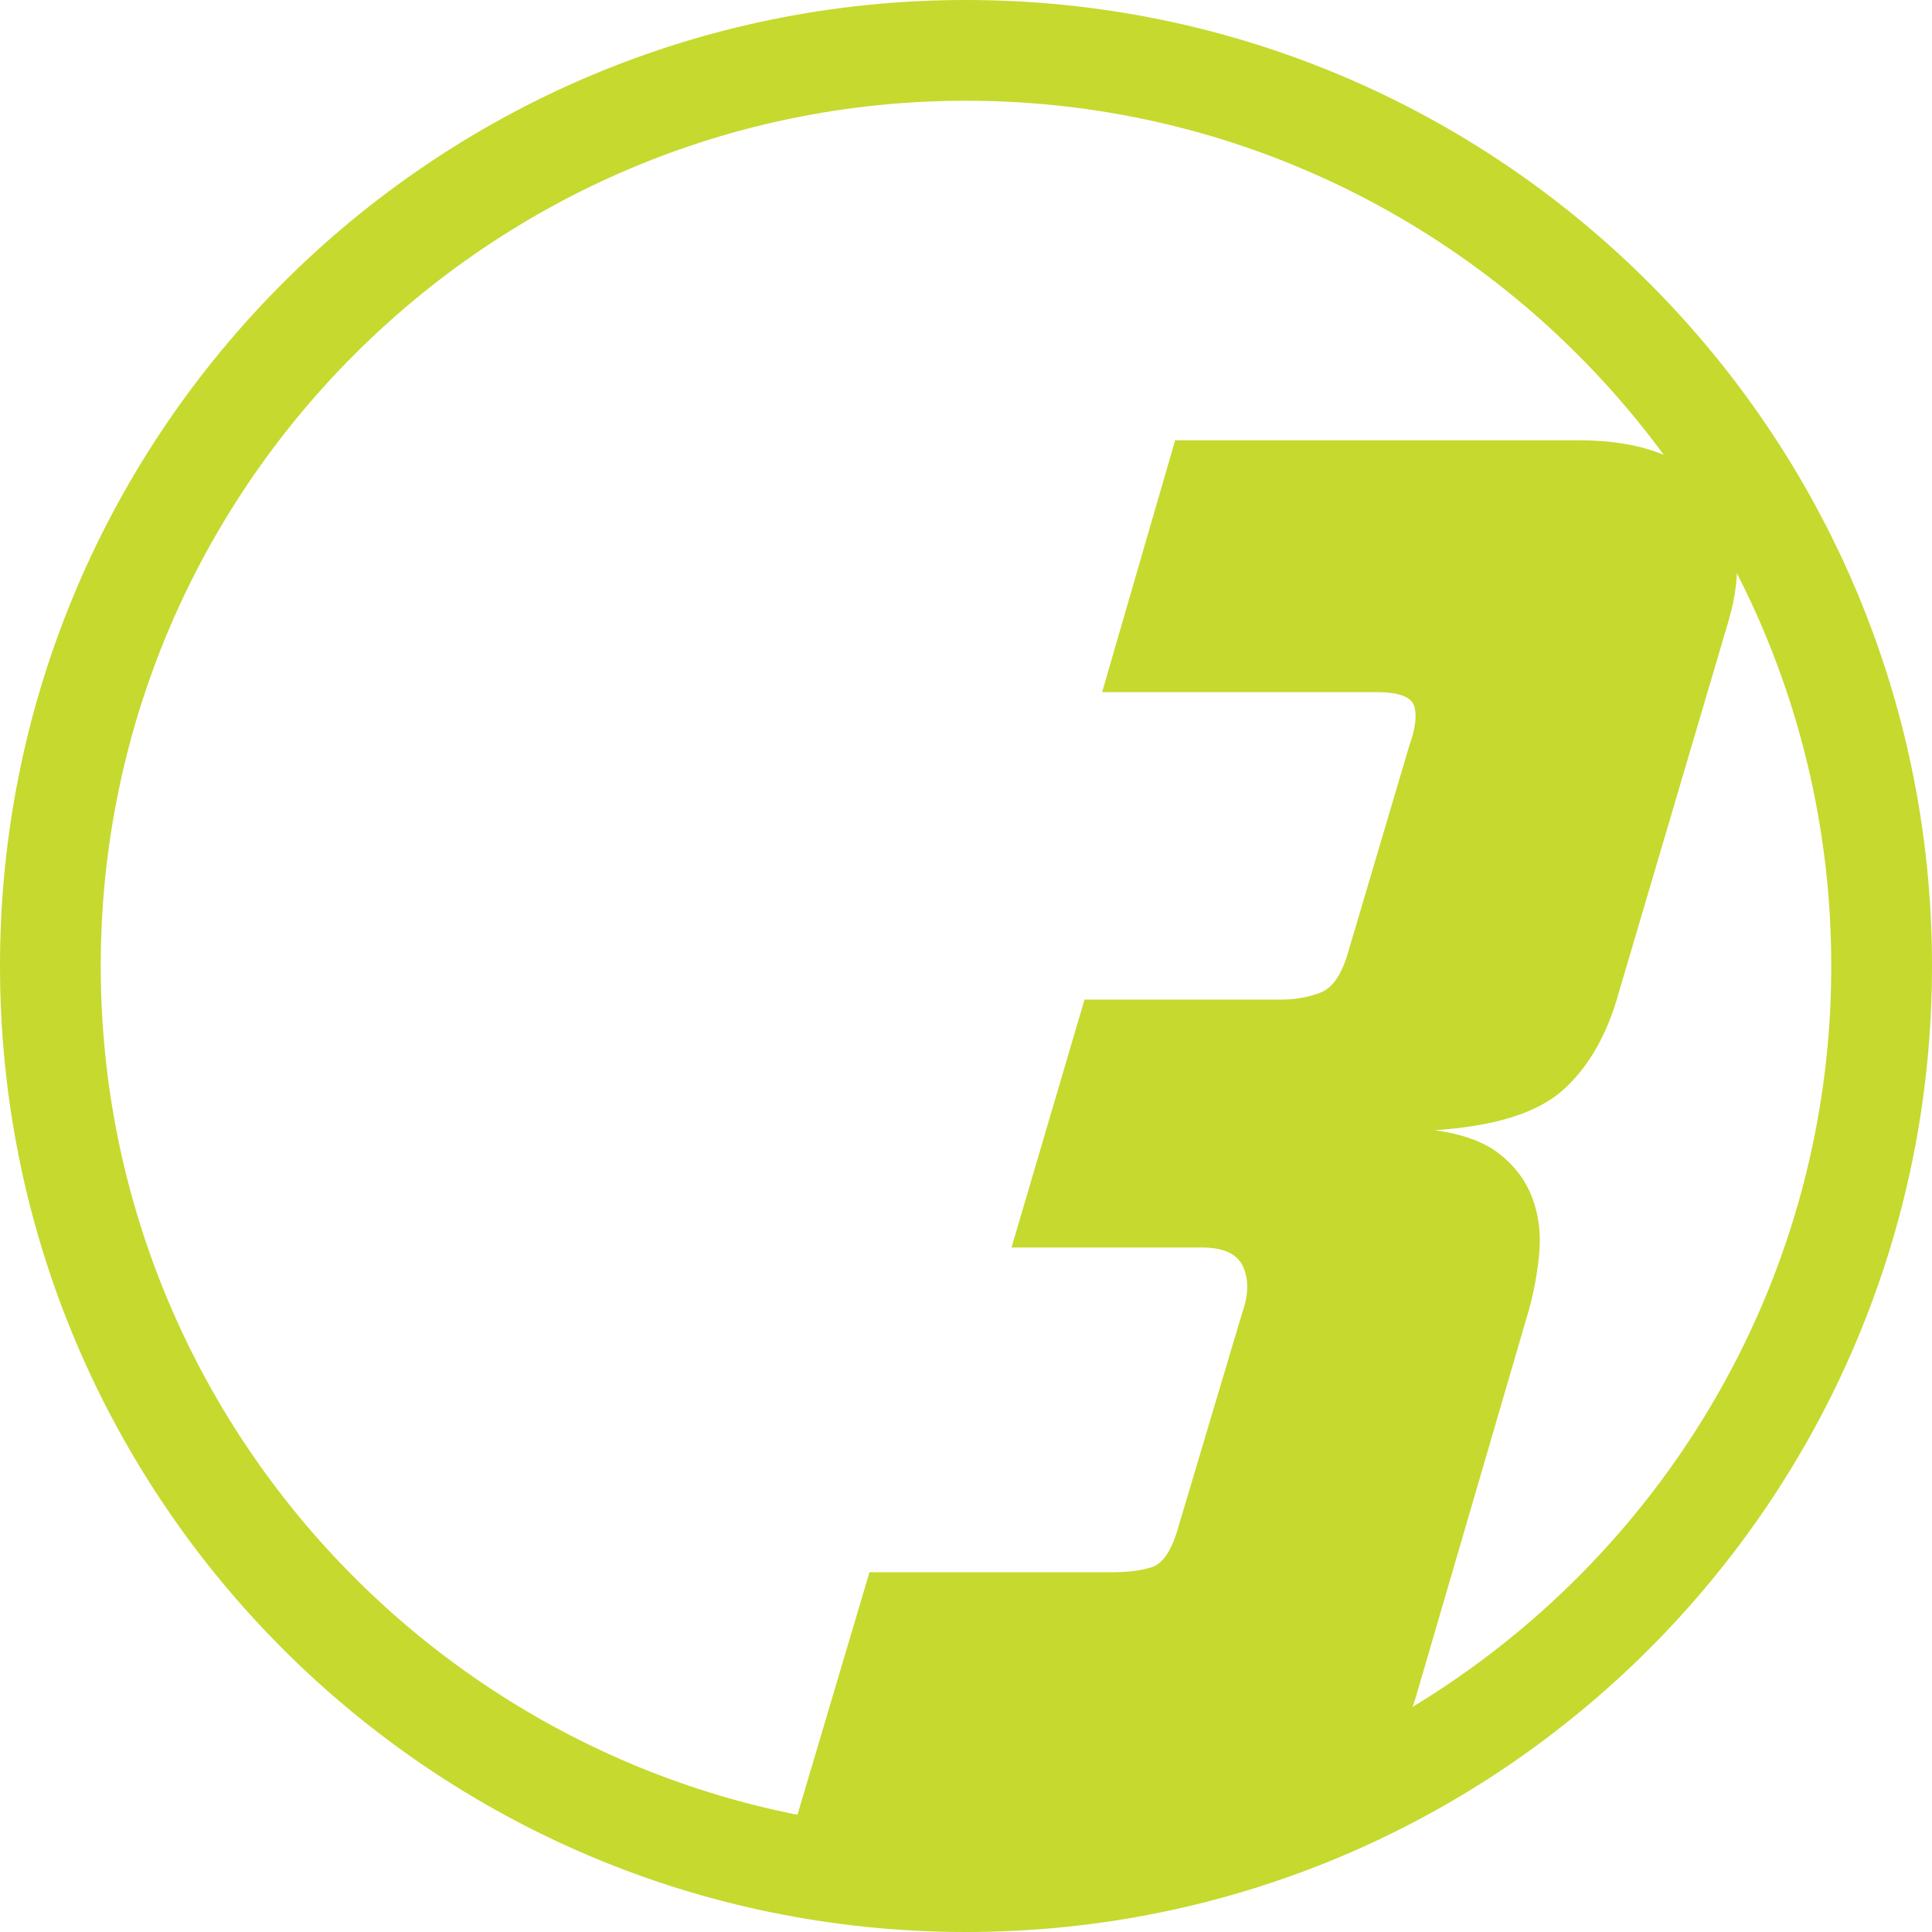 <?xml version="1.0" encoding="UTF-8"?>
<svg id="Layer_2" data-name="Layer 2" xmlns="http://www.w3.org/2000/svg" viewBox="0 0 210.98 210.98">
  <defs>
    <style>
      .cls-1 {
        fill: #c6d92e;
      }
    </style>
  </defs>
  <g id="Layer_1-2" data-name="Layer 1">
    <path class="cls-1" d="M105.49,11c52.1,0,94.49,42.39,94.49,94.49s-42.39,94.49-94.49,94.49S11,157.59,11,105.49,53.39,11,105.49,11M105.49,0C47.23,0,0,47.23,0,105.49s47.23,105.49,105.49,105.49,105.49-47.23,105.49-105.49S163.75,0,105.49,0h0Z"/>
    <path class="cls-1" d="M120.36,75.57l7.97-27.49h44.07c6.85,0,11.72,1.86,14.58,5.56,2.87,3.71,3.46,8.43,1.78,14.17l-11.96,40.5c-1.26,4.62-3.29,8.18-6.09,10.7-2.8,2.52-7.49,3.99-14.06,4.41,3.08.42,5.46,1.29,7.13,2.62,1.68,1.33,2.87,2.94,3.57,4.83.7,1.89.94,3.92.73,6.09-.21,2.17-.6,4.23-1.15,6.19l-12.38,42.39c-1.54,4.9-4.16,8.64-7.87,11.23-3.71,2.59-9.13,3.88-16.26,3.88h-44.07l8.6-28.96h26.65c1.54,0,2.9-.17,4.09-.52,1.19-.35,2.13-1.64,2.83-3.88l7.13-23.92c.7-1.96.73-3.64.1-5.04-.63-1.4-2.13-2.1-4.51-2.1h-20.78l7.97-27.07h21.41c1.54,0,2.97-.24,4.3-.74,1.33-.49,2.34-1.92,3.04-4.3l6.71-22.66c.7-1.96.87-3.43.52-4.41-.35-.98-1.71-1.47-4.09-1.47h-30.01Z"/>
  </g>
</svg>
